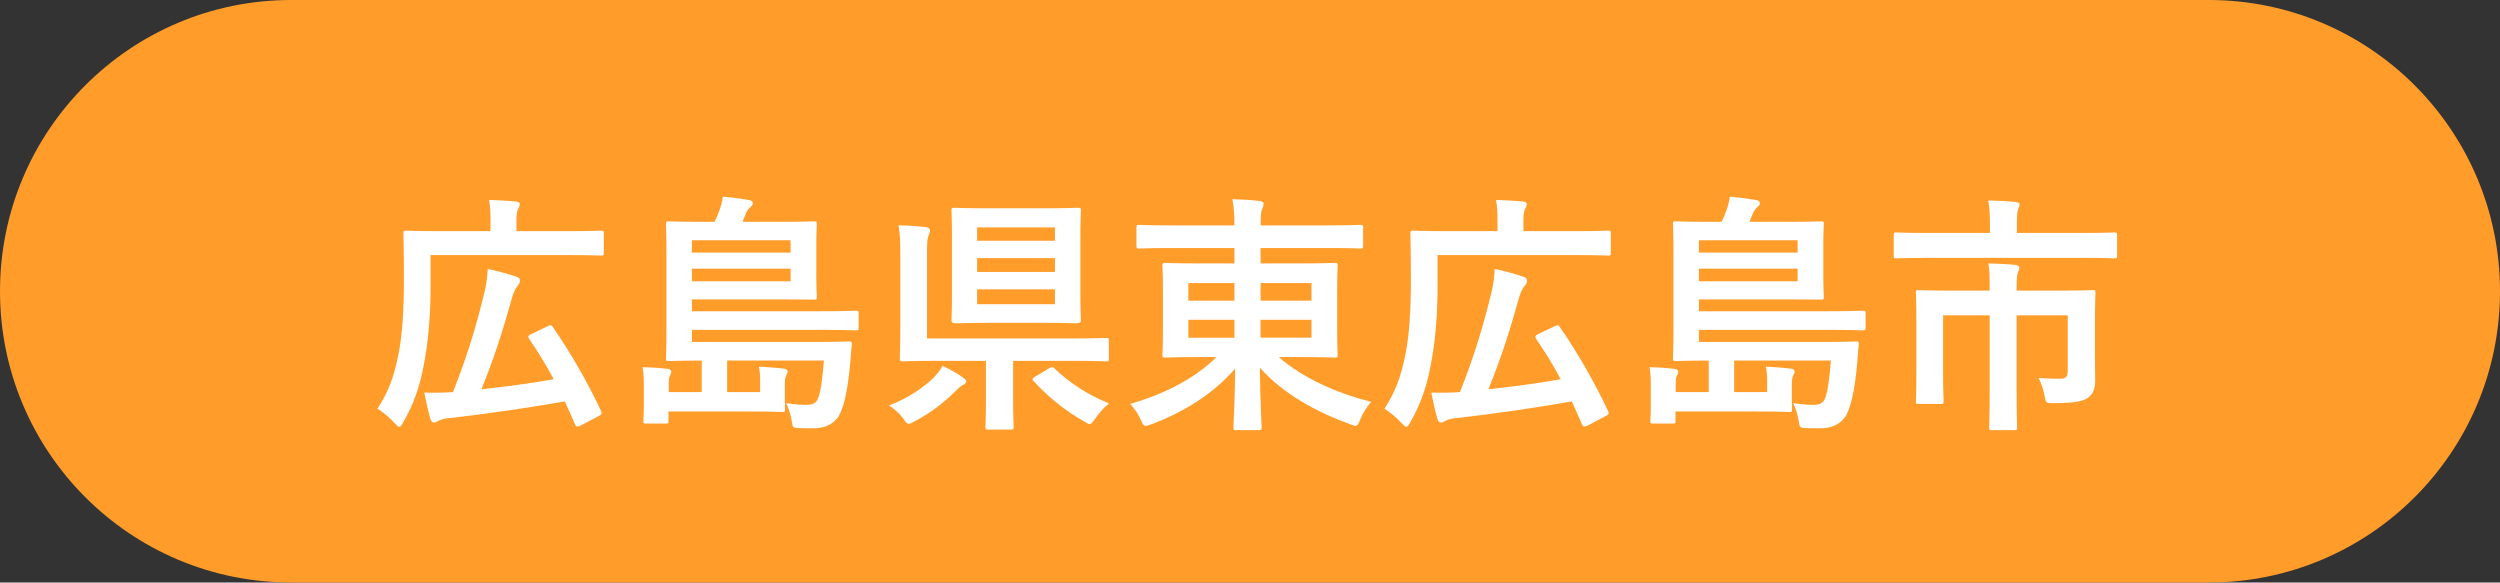 <svg viewBox="0 0 178.75 41.65" xmlns="http://www.w3.org/2000/svg"><rect x="0" y="0" width="178.75" height="41.65" fill="#333333" stroke="none"/><path d="m157.925 41.65c11.501 0 20.825-9.324 20.825-20.825s-9.324-20.825-20.825-20.825h-137.1c-11.501 0-20.825 9.324-20.825 20.825s9.324 20.825 20.825 20.825z" fill="#ff9c2a"/><g fill="#fff"><path d="m30.786 20.418c0 2.125-.162 4.033-.504 5.779-.288 1.513-.72 2.72-1.44 3.979-.126.234-.198.342-.288.342s-.18-.09-.36-.288c-.378-.414-.882-.81-1.206-1.008.756-1.152 1.17-2.251 1.476-3.763.306-1.441.414-3.331.414-5.384 0-2.251-.036-3.277-.036-3.386 0-.18.018-.197.198-.197.108 0 .738.035 2.449.035h3.583v-.773c0-.559-.018-1.026-.108-1.459.684.019 1.278.055 1.908.108.18.018.288.072.288.18 0 .126-.036.216-.108.343-.072.126-.126.378-.126.773v.828h3.655c1.71 0 2.305-.035 2.413-.035.162 0 .18.018.18.197v1.369c0 .197-.018.216-.18.216-.108 0-.702-.036-2.413-.036h-9.795v2.179zm8.355 2.917c.234-.108.27-.126.378.036 1.314 1.891 2.557 4.087 3.457 6.014.072.18.054.252-.162.36l-1.333.702c-.216.107-.306.054-.378-.126-.234-.541-.468-1.081-.72-1.621-2.323.414-5.438.883-8.391 1.207-.288.035-.522.107-.666.197-.108.072-.216.108-.288.108-.126 0-.198-.072-.27-.271-.144-.504-.288-1.152-.432-1.872.648.018 1.242.018 2.052-.036 1.026-2.593 1.657-4.682 2.251-7.13.126-.504.198-1.026.234-1.675.702.145 1.458.36 1.999.54.252.072.306.162.306.307 0 .126-.054.233-.162.359-.162.198-.306.45-.45 1.009-.612 2.215-1.26 4.213-2.143 6.392 1.765-.198 3.565-.432 5.167-.72-.522-.99-1.116-1.945-1.764-2.899-.09-.144-.072-.216.144-.324l1.17-.558z"/><path d="m51.991 25.783v2.251h2.359v-.811c0-.378-.018-.63-.09-1.008.648.036 1.224.072 1.801.144.162.019.252.091.252.198 0 .126-.072.216-.108.307-.054.126-.09.288-.09.647v1.081c0 .306.018.54.018.647 0 .198-.018.217-.198.217-.486-.019-1.296-.036-2.539-.036h-5.6v.666c0 .18-.018.198-.198.198h-1.386c-.198 0-.216-.019-.216-.198 0-.126.036-.342.036-.937v-1.477c0-.612 0-.882-.09-1.422.648.018 1.224.054 1.801.126.18.036.252.107.252.198 0 .09-.036.18-.09.27-.054.108-.09.307-.09.45v.738h2.359v-2.251c-1.458 0-2.269.036-2.359.036-.18 0-.198-.018-.198-.198 0-.107.036-.773.036-2.232v-5.186c0-1.44-.036-2.089-.036-2.179 0-.18.018-.198.198-.198.108 0 .738.036 2.449.036h.828c.144-.288.252-.558.342-.81.108-.288.198-.612.252-.99.612.054 1.207.126 1.909.252.144.018.234.107.234.216s-.072.18-.162.27c-.126.108-.216.217-.288.36-.108.234-.198.469-.288.702h2.665c1.729 0 2.341-.036 2.431-.036.198 0 .216.019.216.198 0 .108-.036.486-.036 1.513v2.179c0 1.026.036 1.351.036 1.458 0 .253-.018.253-.216.253-.09 0-.702-.019-2.431-.019h-6.284v.847h9.219c1.765 0 2.377-.036 2.485-.036.198 0 .216.018.216.198v.99c0 .197-.018.216-.216.216-.108 0-.72-.036-2.485-.036h-9.219v.864h8.715c1.783 0 2.395-.036 2.503-.036.18 0 .234.036.216.216-.054.396-.072.864-.108 1.243-.18 2.106-.504 3.511-.954 4.051-.432.504-.972.702-1.746.702-.324 0-.612 0-1.008-.018-.396-.019-.414-.055-.468-.433-.09-.594-.27-1.062-.414-1.351.612.091 1.062.126 1.458.126.36 0 .63-.09.774-.359.234-.433.378-1.603.468-2.81h-6.914zm-2.521-8.606v.883h7.058v-.883zm7.059 2.035h-7.058v.9h7.058z"/><path d="m68.821 26.972c.198.145.27.217.27.288 0 .108-.108.216-.252.271-.144.072-.378.288-.576.486-.738.738-1.692 1.494-2.863 2.106-.198.107-.324.18-.414.18-.144 0-.234-.126-.414-.396-.306-.396-.63-.667-1.008-.919 1.386-.504 2.539-1.351 3.169-1.962.288-.307.432-.469.666-.864.594.288 1.026.521 1.422.81zm-4.448-8.841c0-.864-.018-1.332-.126-2.017.666 0 1.333.055 1.963.127.18.018.288.126.288.233 0 .108-.054.216-.108.378-.09.234-.108.486-.108 1.243v6.104h10.443c1.675 0 2.251-.036 2.359-.036.18 0 .198.018.198.198v1.278c0 .18-.018.198-.198.198-.108 0-.684-.036-2.359-.036h-4.285v2.772c0 1.333.036 1.837.036 1.944 0 .181-.018.198-.198.198h-1.638c-.162 0-.18-.018-.18-.198 0-.126.036-.611.036-1.944v-2.772h-3.565c-1.693 0-2.287.036-2.395.036-.18 0-.198-.019-.198-.198 0-.126.036-.811.036-2.305v-5.204zm10.372-3.24c1.639 0 2.215-.036 2.323-.036.198 0 .216.018.216.198 0 .107-.036.684-.036 1.944v3.979c0 1.26.036 1.818.036 1.944 0 .18-.198.198-.396.198-.108 0-.504-.036-2.143-.036h-4.015c-1.638 0-2.197.036-2.323.036-.18 0-.378-.019-.378-.198 0-.126.036-.685.036-1.944v-3.979c0-1.261-.036-1.818-.036-1.944 0-.181.018-.198.198-.198.126 0 .684.036 2.323.036zm-4.88 2.322h5.564v-.954h-5.564zm5.564 2.232v-.99h-5.564v.99zm0 1.244h-5.564v1.062h5.564zm-.432 5.653c.108-.072.162-.09.216-.09s.108.018.18.09c1.008.954 2.305 1.872 3.907 2.503-.324.252-.648.594-.99 1.08-.198.271-.27.396-.396.396-.09 0-.216-.072-.414-.198-1.458-.828-2.629-1.818-3.601-2.881-.126-.126-.09-.181.108-.307l.99-.594z"/><path d="m83.67 17.735c-1.566 0-2.106.036-2.215.036-.18 0-.198-.019-.198-.198v-1.297c0-.18.018-.197.198-.197.108 0 .648.035 2.215.035h4.591c0-.792-.036-1.242-.144-1.872.666.018 1.314.054 1.945.126.18.018.288.108.288.18 0 .162-.054.271-.108.396-.09.198-.108.522-.108 1.17h4.934c1.566 0 2.107-.035 2.215-.035.162 0 .18.018.18.197v1.297c0 .18-.018.198-.18.198-.108 0-.648-.036-2.215-.036h-4.934v1.098h2.791c1.764 0 2.395-.035 2.503-.035.198 0 .216.018.216.216 0 .108-.036.576-.036 1.692v2.971c0 1.116.036 1.585.036 1.692 0 .181-.018.198-.216.198-.108 0-.738-.036-2.503-.036h-1.495c1.747 1.513 4.087 2.557 6.608 3.205-.324.378-.576.774-.774 1.242-.144.343-.198.469-.342.469-.09 0-.216-.055-.414-.126-2.341-.847-4.753-2.143-6.428-4.033.018 2.214.126 3.997.126 4.267 0 .181-.018.198-.198.198h-1.62c-.18 0-.198-.018-.198-.198 0-.27.108-1.998.126-4.195-1.566 1.783-3.637 3.098-5.96 3.962-.198.071-.342.126-.432.126-.144 0-.216-.108-.36-.433-.216-.486-.468-.811-.756-1.134 2.467-.721 4.537-1.765 6.176-3.35h-1.17c-1.764 0-2.395.036-2.503.036-.18 0-.198-.018-.198-.198 0-.126.036-.576.036-1.692v-2.971c0-1.116-.036-1.584-.036-1.692 0-.198.018-.216.198-.216.108 0 .738.035 2.503.035h2.449v-1.098h-4.591zm4.591 3.763v-1.26h-3.295v1.26zm0 2.648v-1.279h-3.295v1.279zm1.873-3.908v1.26h3.637v-1.26zm3.637 2.628h-3.637v1.279h3.637z"/><path d="m102.786 20.418c0 2.125-.162 4.033-.504 5.779-.288 1.513-.72 2.72-1.44 3.979-.126.234-.198.342-.288.342s-.18-.09-.36-.288c-.378-.414-.882-.81-1.206-1.008.756-1.152 1.17-2.251 1.476-3.763.306-1.441.414-3.331.414-5.384 0-2.251-.036-3.277-.036-3.386 0-.18.018-.197.198-.197.108 0 .738.035 2.449.035h3.583v-.773c0-.559-.018-1.026-.108-1.459.684.019 1.278.055 1.908.108.18.018.288.072.288.18 0 .126-.036.216-.108.343-.072.126-.126.378-.126.773v.828h3.655c1.71 0 2.305-.035 2.413-.035.162 0 .18.018.18.197v1.369c0 .197-.018.216-.18.216-.108 0-.702-.036-2.413-.036h-9.795v2.179zm8.355 2.917c.234-.108.27-.126.378.036 1.314 1.891 2.557 4.087 3.457 6.014.072.18.054.252-.162.36l-1.333.702c-.216.107-.306.054-.378-.126-.234-.541-.468-1.081-.72-1.621-2.323.414-5.438.883-8.391 1.207-.288.035-.522.107-.666.197-.108.072-.216.108-.288.108-.126 0-.198-.072-.27-.271-.144-.504-.288-1.152-.432-1.872.648.018 1.242.018 2.052-.036 1.026-2.593 1.657-4.682 2.251-7.13.126-.504.198-1.026.234-1.675.702.145 1.458.36 1.999.54.252.072.306.162.306.307 0 .126-.054.233-.162.359-.162.198-.306.45-.45 1.009-.612 2.215-1.26 4.213-2.143 6.392 1.765-.198 3.565-.432 5.167-.72-.522-.99-1.116-1.945-1.764-2.899-.09-.144-.072-.216.144-.324l1.17-.558z"/><path d="m123.991 25.783v2.251h2.359v-.811c0-.378-.018-.63-.09-1.008.648.036 1.224.072 1.801.144.162.019.252.091.252.198 0 .126-.072.216-.108.307-.054.126-.09.288-.09.647v1.081c0 .306.018.54.018.647 0 .198-.018.217-.198.217-.486-.019-1.296-.036-2.539-.036h-5.6v.666c0 .18-.018.198-.198.198h-1.386c-.198 0-.216-.019-.216-.198 0-.126.036-.342.036-.937v-1.477c0-.612 0-.882-.09-1.422.648.018 1.224.054 1.801.126.18.036.252.107.252.198 0 .09-.036.18-.09.27-.054.108-.09.307-.09.45v.738h2.359v-2.251c-1.458 0-2.269.036-2.359.036-.18 0-.198-.018-.198-.198 0-.107.036-.773.036-2.232v-5.186c0-1.44-.036-2.089-.036-2.179 0-.18.018-.198.198-.198.108 0 .738.036 2.449.036h.828c.144-.288.252-.558.342-.81.108-.288.198-.612.252-.99.612.054 1.207.126 1.909.252.144.018.234.107.234.216s-.072.18-.162.27c-.126.108-.216.217-.288.36-.108.234-.198.469-.288.702h2.665c1.729 0 2.341-.036 2.431-.036.198 0 .216.019.216.198 0 .108-.036.486-.036 1.513v2.179c0 1.026.036 1.351.036 1.458 0 .253-.018.253-.216.253-.09 0-.702-.019-2.431-.019h-6.284v.847h9.219c1.765 0 2.377-.036 2.485-.036.198 0 .216.018.216.198v.99c0 .197-.018.216-.216.216-.108 0-.72-.036-2.485-.036h-9.219v.864h8.715c1.783 0 2.395-.036 2.503-.036.18 0 .234.036.216.216-.054.396-.072.864-.108 1.243-.18 2.106-.504 3.511-.954 4.051-.432.504-.972.702-1.746.702-.324 0-.612 0-1.008-.018-.396-.019-.414-.055-.468-.433-.09-.594-.27-1.062-.414-1.351.612.091 1.062.126 1.458.126.36 0 .63-.09.774-.359.234-.433.378-1.603.468-2.81h-6.914zm-2.521-8.606v.883h7.058v-.883zm7.059 2.035h-7.058v.9h7.058z"/><path d="m137.85 18.438c-1.603 0-2.143.036-2.251.036-.18 0-.198-.019-.198-.198v-1.44c0-.198.018-.216.198-.216.108 0 .648.036 2.251.036h4.429v-.631c0-.774-.036-1.242-.126-1.692.648.019 1.314.036 1.963.108.162.018.288.072.288.162 0 .126-.054.216-.108.359-.054.162-.09.379-.09 1.045v.648h4.717c1.603 0 2.143-.036 2.251-.036.18 0 .198.018.198.216v1.44c0 .18-.018.198-.198.198-.108 0-.648-.036-2.251-.036h-11.073zm11.938 6.986c0 .647.018 1.17.018 1.765 0 .521-.108.899-.432 1.188-.342.288-.846.433-2.503.45-.558 0-.576 0-.666-.432-.09-.522-.27-1.045-.45-1.368.558.035 1.026.054 1.494.054.45 0 .594-.126.594-.595v-3.942h-3.655v5.365c0 1.711.036 2.557.036 2.665 0 .162-.018.18-.198.18h-1.584c-.198 0-.216-.018-.216-.18 0-.126.036-.954.036-2.665v-5.365h-3.331v4.123c0 1.368.036 1.908.036 2.017 0 .18-.018.198-.198.198h-1.603c-.162 0-.18-.019-.18-.198 0-.108.036-.631.036-2.053v-3.745c0-1.261-.036-1.818-.036-1.944 0-.181.018-.198.18-.198.108 0 .738.036 2.503.036h2.593v-.271c0-.756-.018-1.206-.09-1.675.648.019 1.278.036 1.927.108.18.019.288.09.288.198s-.054.216-.108.342c-.054.162-.09.378-.09.99v.307h2.935c1.764 0 2.395-.036 2.503-.036.18 0 .198.018.198.198 0 .126-.036.773-.036 2.106v2.377z"/></g></svg>